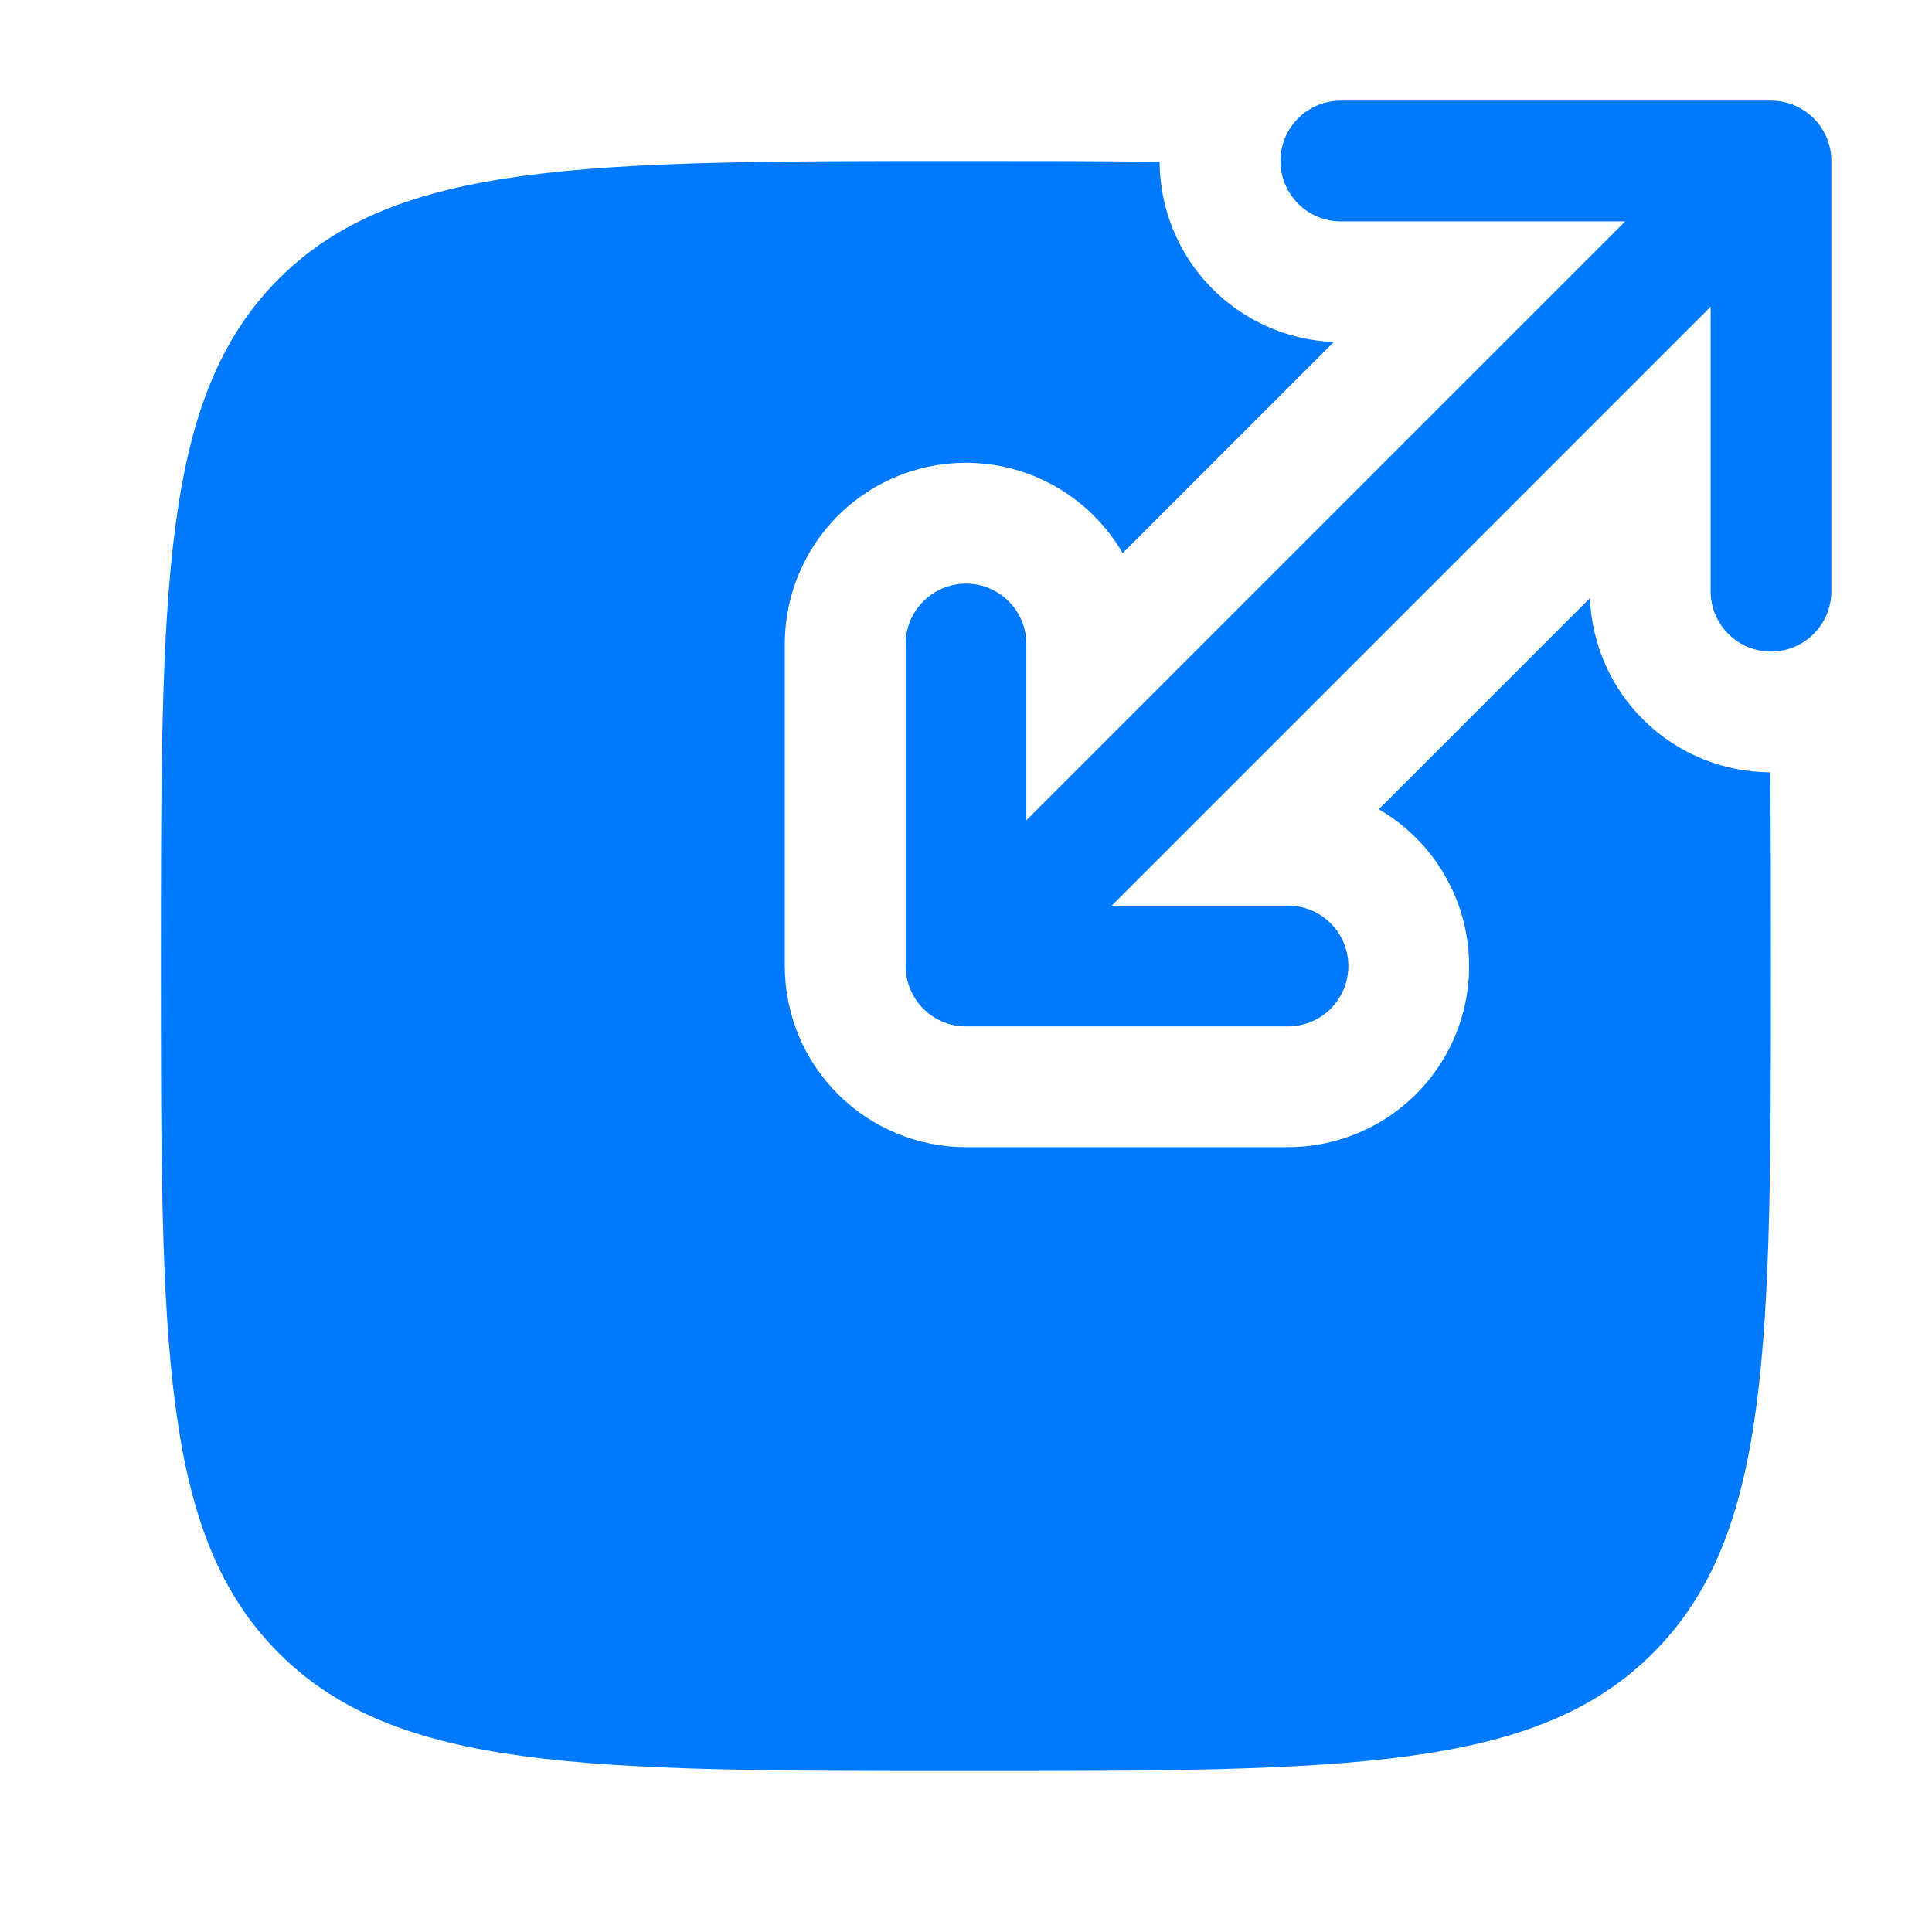 <svg width="34" height="34" viewBox="0 0 34 34" fill="none" xmlns="http://www.w3.org/2000/svg">
<path d="M22.534 2.833C22.534 3.42 23.009 3.896 23.596 3.896H28.601L18.062 14.436V11.334C18.062 11.052 17.951 10.781 17.751 10.582C17.552 10.383 17.282 10.271 17 10.271C16.718 10.271 16.448 10.383 16.249 10.582C16.049 10.781 15.938 11.052 15.938 11.334V17C15.938 17.587 16.413 18.063 17 18.063H22.667C22.948 18.063 23.219 17.951 23.418 17.752C23.617 17.552 23.729 17.282 23.729 17C23.729 16.718 23.617 16.448 23.418 16.249C23.219 16.05 22.948 15.938 22.667 15.938H19.564L30.104 5.398V10.404C30.104 10.686 30.216 10.956 30.415 11.155C30.615 11.355 30.885 11.467 31.167 11.467C31.448 11.467 31.719 11.355 31.918 11.155C32.117 10.956 32.229 10.686 32.229 10.404V2.833C32.229 2.552 32.117 2.281 31.918 2.082C31.719 1.883 31.448 1.771 31.167 1.771H23.596C23.314 1.771 23.044 1.883 22.845 2.082C22.645 2.281 22.534 2.552 22.534 2.833Z" fill="#0079FC"/>
<path d="M27.981 10.526C28.012 11.347 28.359 12.124 28.95 12.696C29.541 13.267 30.329 13.588 31.151 13.592C31.165 14.62 31.165 15.752 31.165 17C31.165 23.678 31.165 27.017 29.09 29.091C27.017 31.167 23.677 31.167 16.999 31.167C10.32 31.167 6.981 31.167 4.906 29.091C2.832 27.019 2.832 23.678 2.832 17C2.832 10.322 2.832 6.983 4.906 4.907C6.983 2.833 10.32 2.833 16.999 2.833C18.247 2.833 19.379 2.833 20.407 2.848C20.411 3.669 20.732 4.458 21.303 5.049C21.874 5.639 22.652 5.987 23.473 6.018L19.757 9.734C19.405 9.127 18.863 8.653 18.215 8.385C17.567 8.118 16.848 8.071 16.171 8.254C15.493 8.436 14.895 8.836 14.468 9.393C14.042 9.95 13.811 10.632 13.811 11.334V17C13.811 17.846 14.147 18.656 14.745 19.254C15.343 19.852 16.153 20.188 16.999 20.188H22.665C23.367 20.188 24.049 19.957 24.606 19.53C25.163 19.104 25.563 18.506 25.745 17.828C25.927 17.151 25.881 16.432 25.613 15.784C25.346 15.136 24.872 14.594 24.265 14.242L27.981 10.526Z" fill="#0079FC"/>
</svg>
